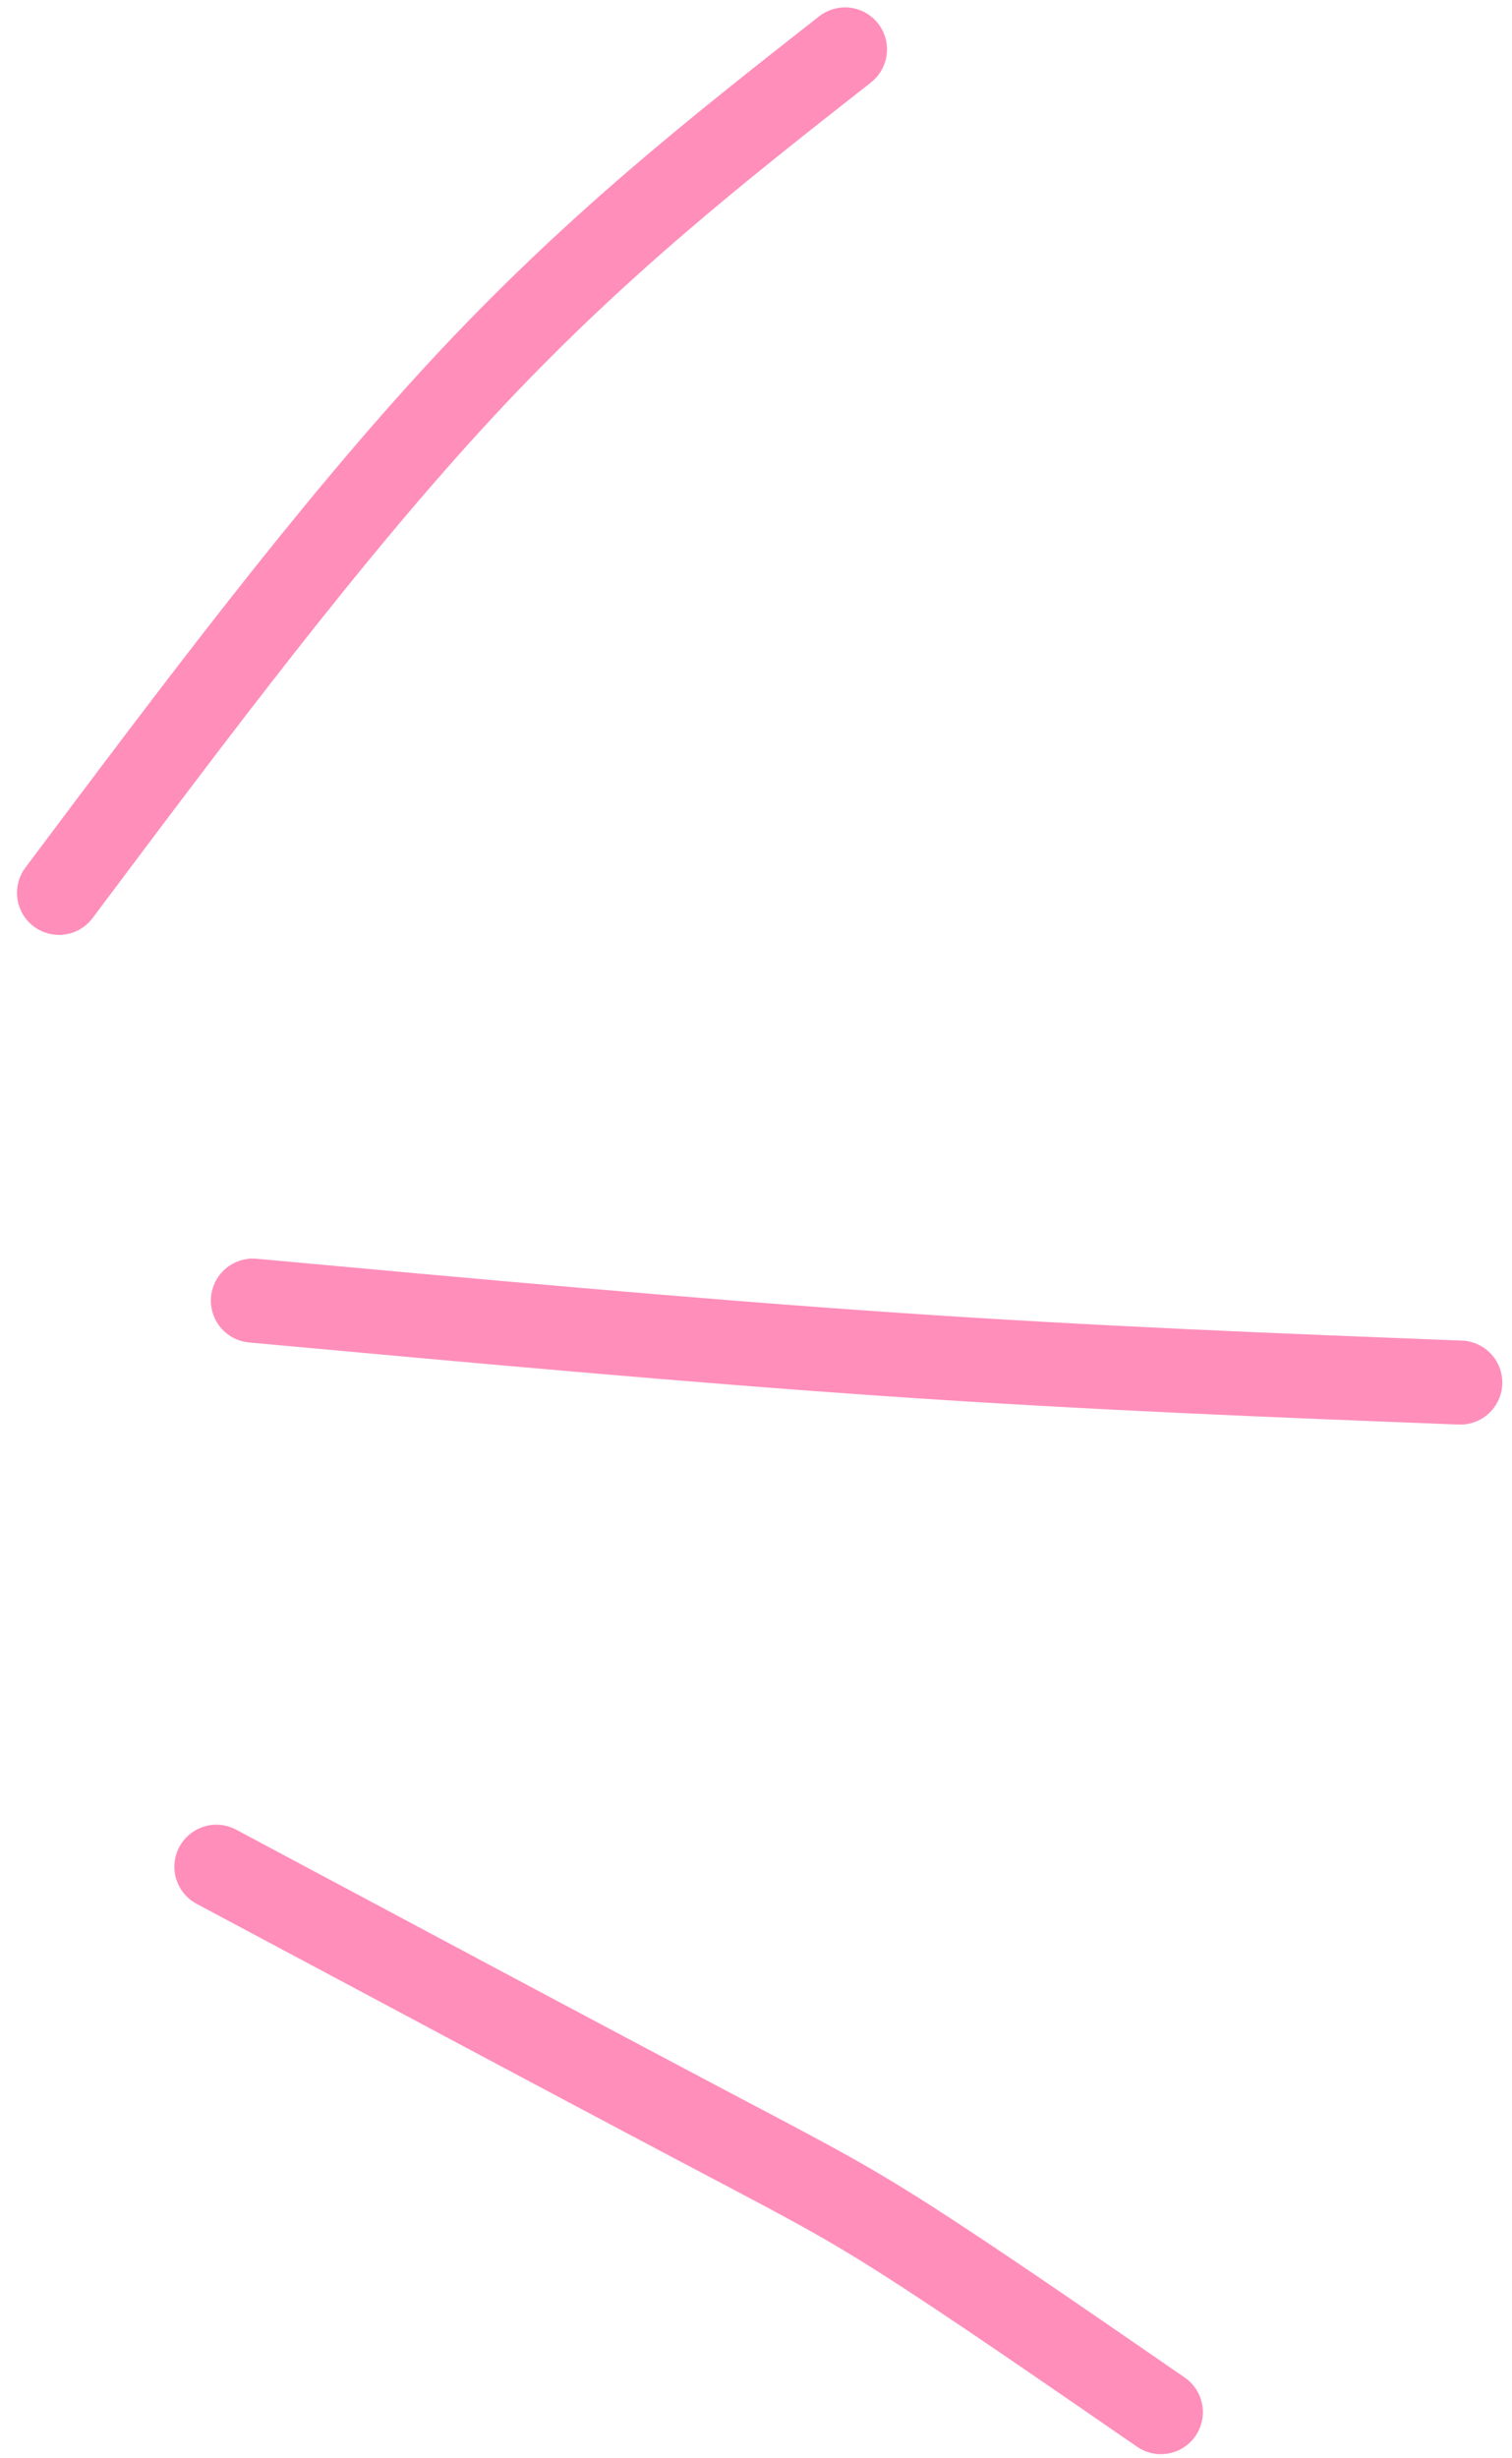 <?xml version="1.0" encoding="UTF-8"?> <svg xmlns="http://www.w3.org/2000/svg" width="72" height="117" viewBox="0 0 72 117" fill="none"><path d="M2.809 42.495C9.283 33.858 15.757 25.222 22.031 18.467C28.305 11.713 34.183 7.102 40.239 2.352" stroke="#FF8EBB" stroke-width="4" stroke-linecap="round"></path><path d="M12.041 61.901C22.461 62.856 32.882 63.811 42.527 64.469C52.172 65.127 60.725 65.459 69.538 65.802" stroke="#FF8EBB" stroke-width="4" stroke-linecap="round"></path><path d="M10.303 88.845C18.961 93.467 27.619 98.088 32.926 100.892C38.233 103.696 39.926 104.542 43.043 106.528C46.161 108.513 50.652 111.611 55.28 114.803" stroke="#FF8EBB" stroke-width="4" stroke-linecap="round"></path></svg> 